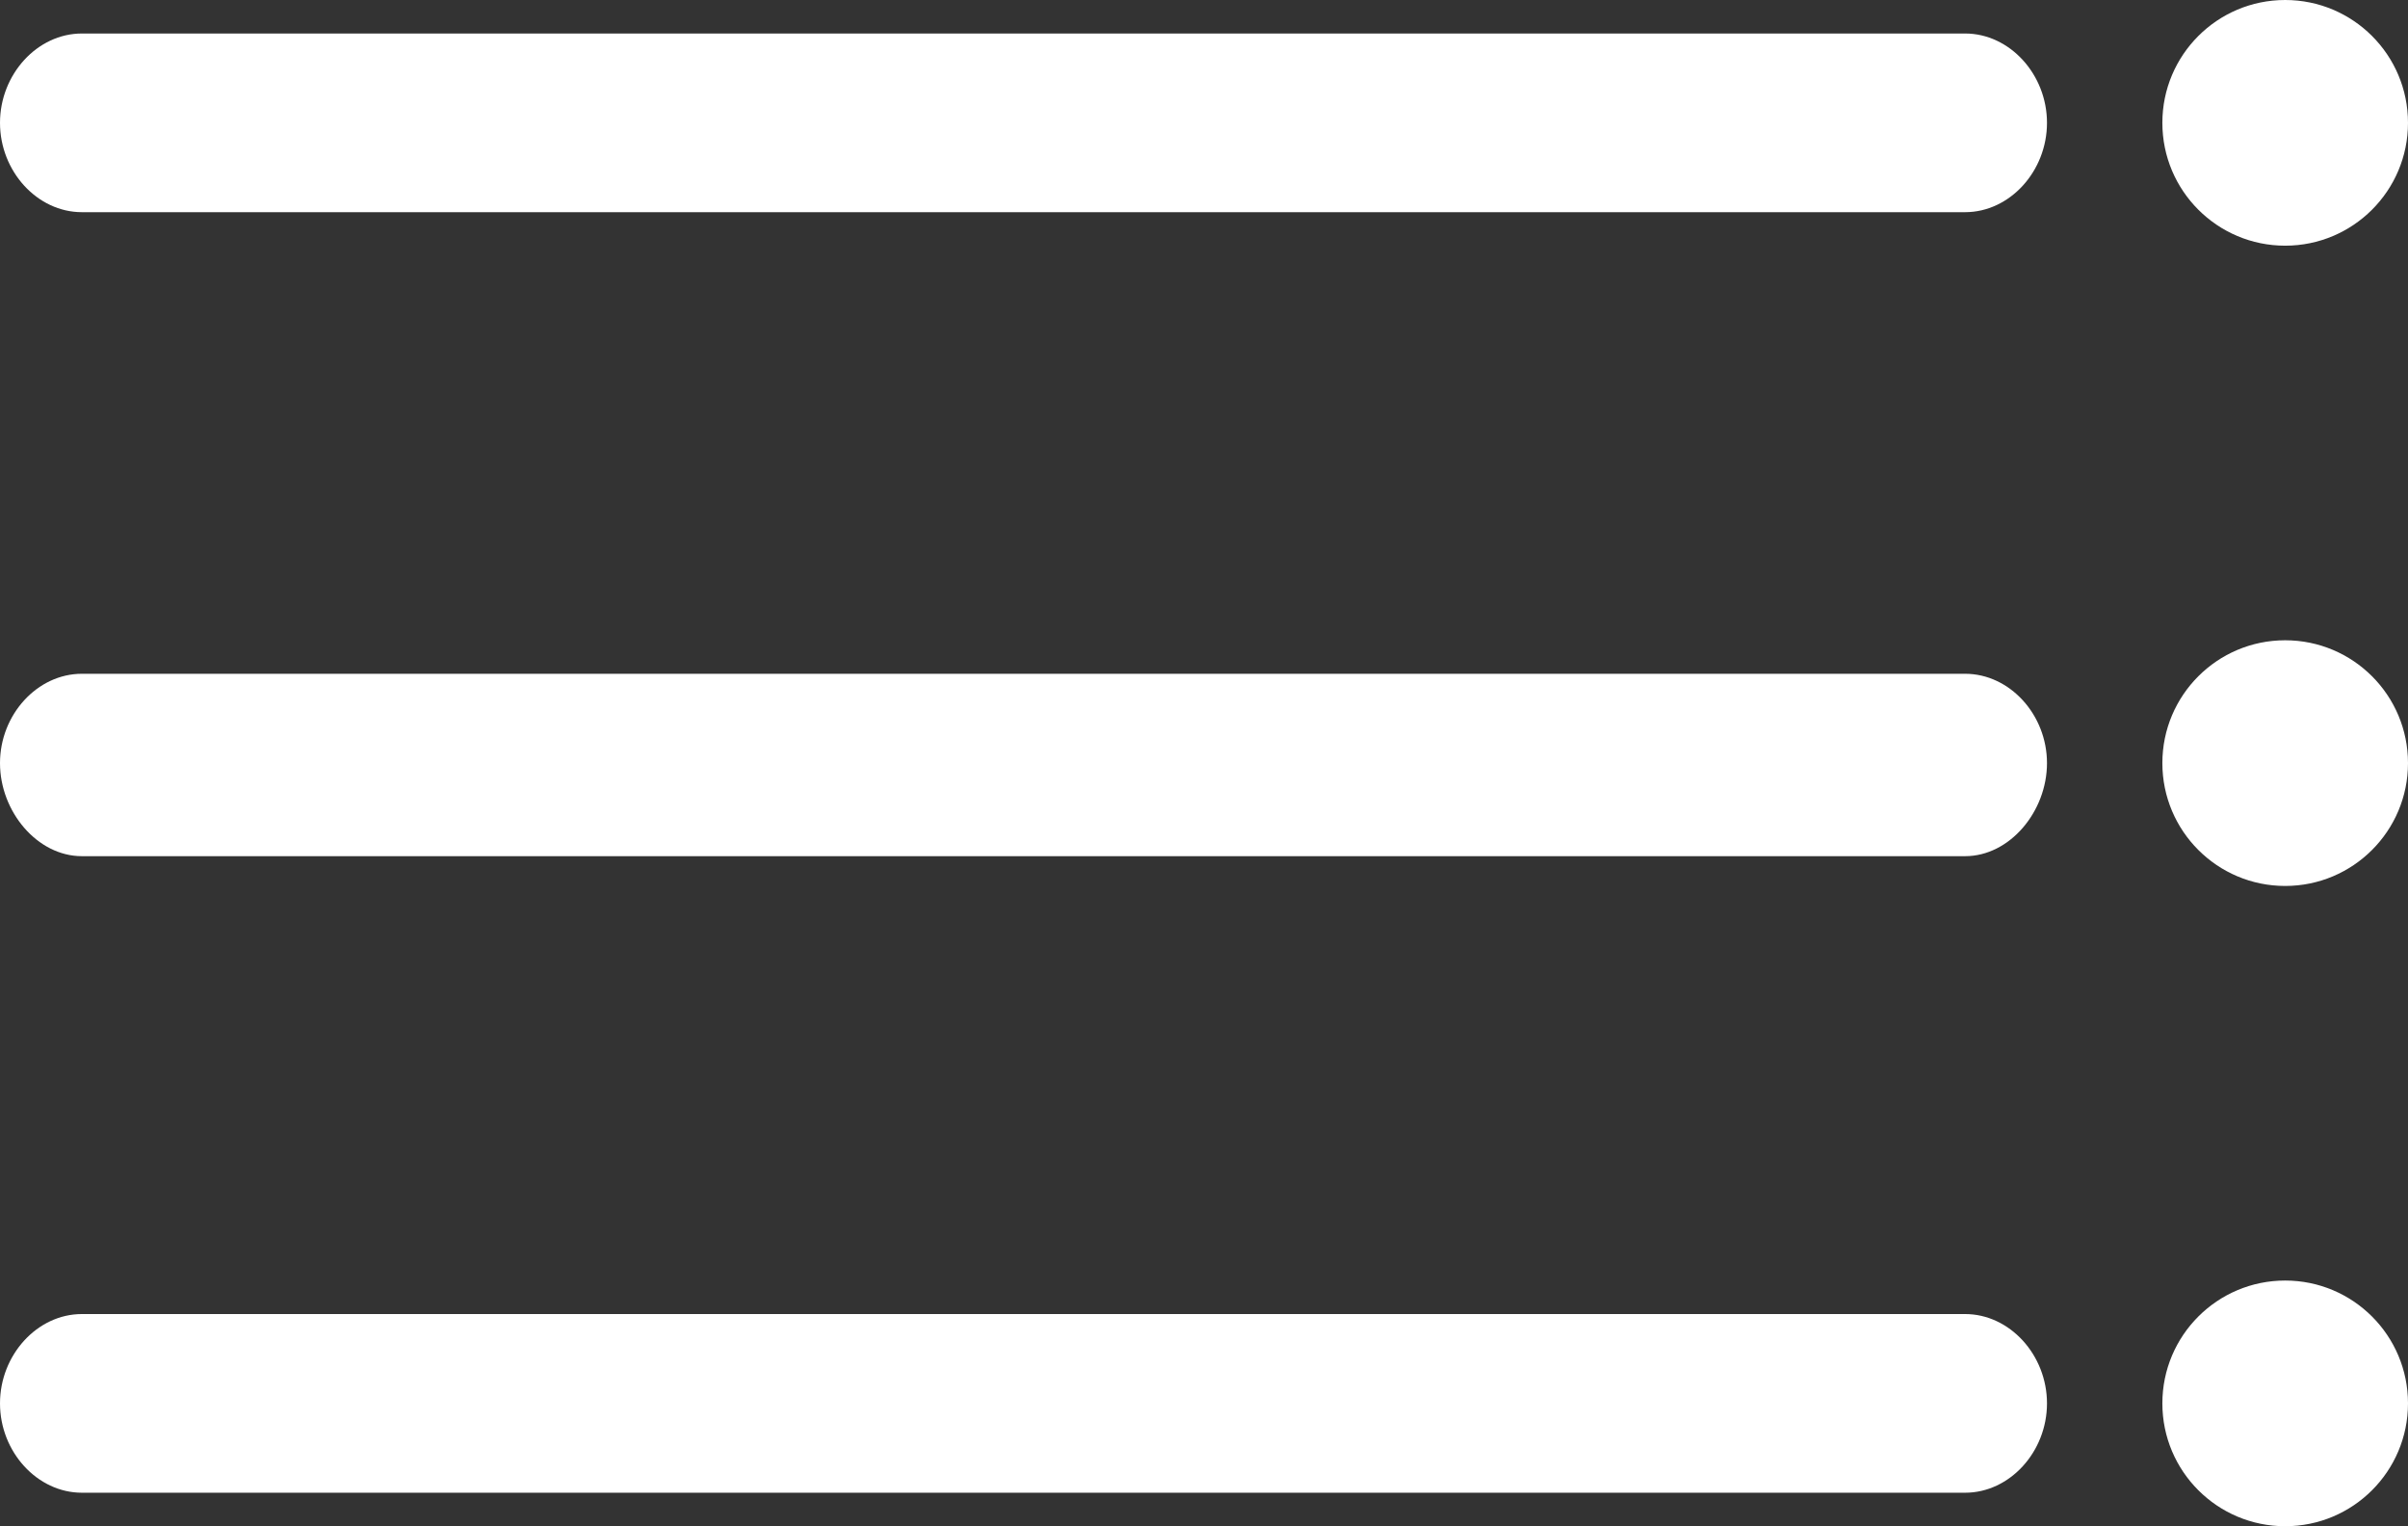 <svg xmlns="http://www.w3.org/2000/svg" id="Layer_1" data-name="Layer 1" viewBox="0 0 64.7 41"><rect x="0" y="0" width="64.7" height="41" fill="#333333" stroke="none"/><defs><style> .cls-1 { fill: #fff; stroke-width: 0px; } </style></defs><path class="cls-1" d="M52.8,5.7H2.2c-1.2,0-2.2-1.1-2.2-2.4S1,.9,2.2.9h50.6c1.2,0,2.2,1.1,2.2,2.4s-1,2.4-2.2,2.4Z"></path><path class="cls-1" d="M52.8,23H2.2c-1.2,0-2.2-1.2-2.2-2.5s1-2.4,2.2-2.4h50.6c1.2,0,2.2,1.1,2.2,2.4s-1,2.5-2.2,2.5Z"></path><path class="cls-1" d="M52.8,40.1H2.2c-1.2,0-2.2-1.1-2.2-2.4s1-2.4,2.2-2.4h50.6c1.2,0,2.2,1.1,2.2,2.4s-1,2.4-2.2,2.4Z"></path><circle class="cls-1" cx="61.4" cy="20.5" r="3.3"></circle><circle class="cls-1" cx="61.4" cy="37.7" r="3.3"></circle><circle class="cls-1" cx="61.4" cy="3.3" r="3.3"></circle></svg>
